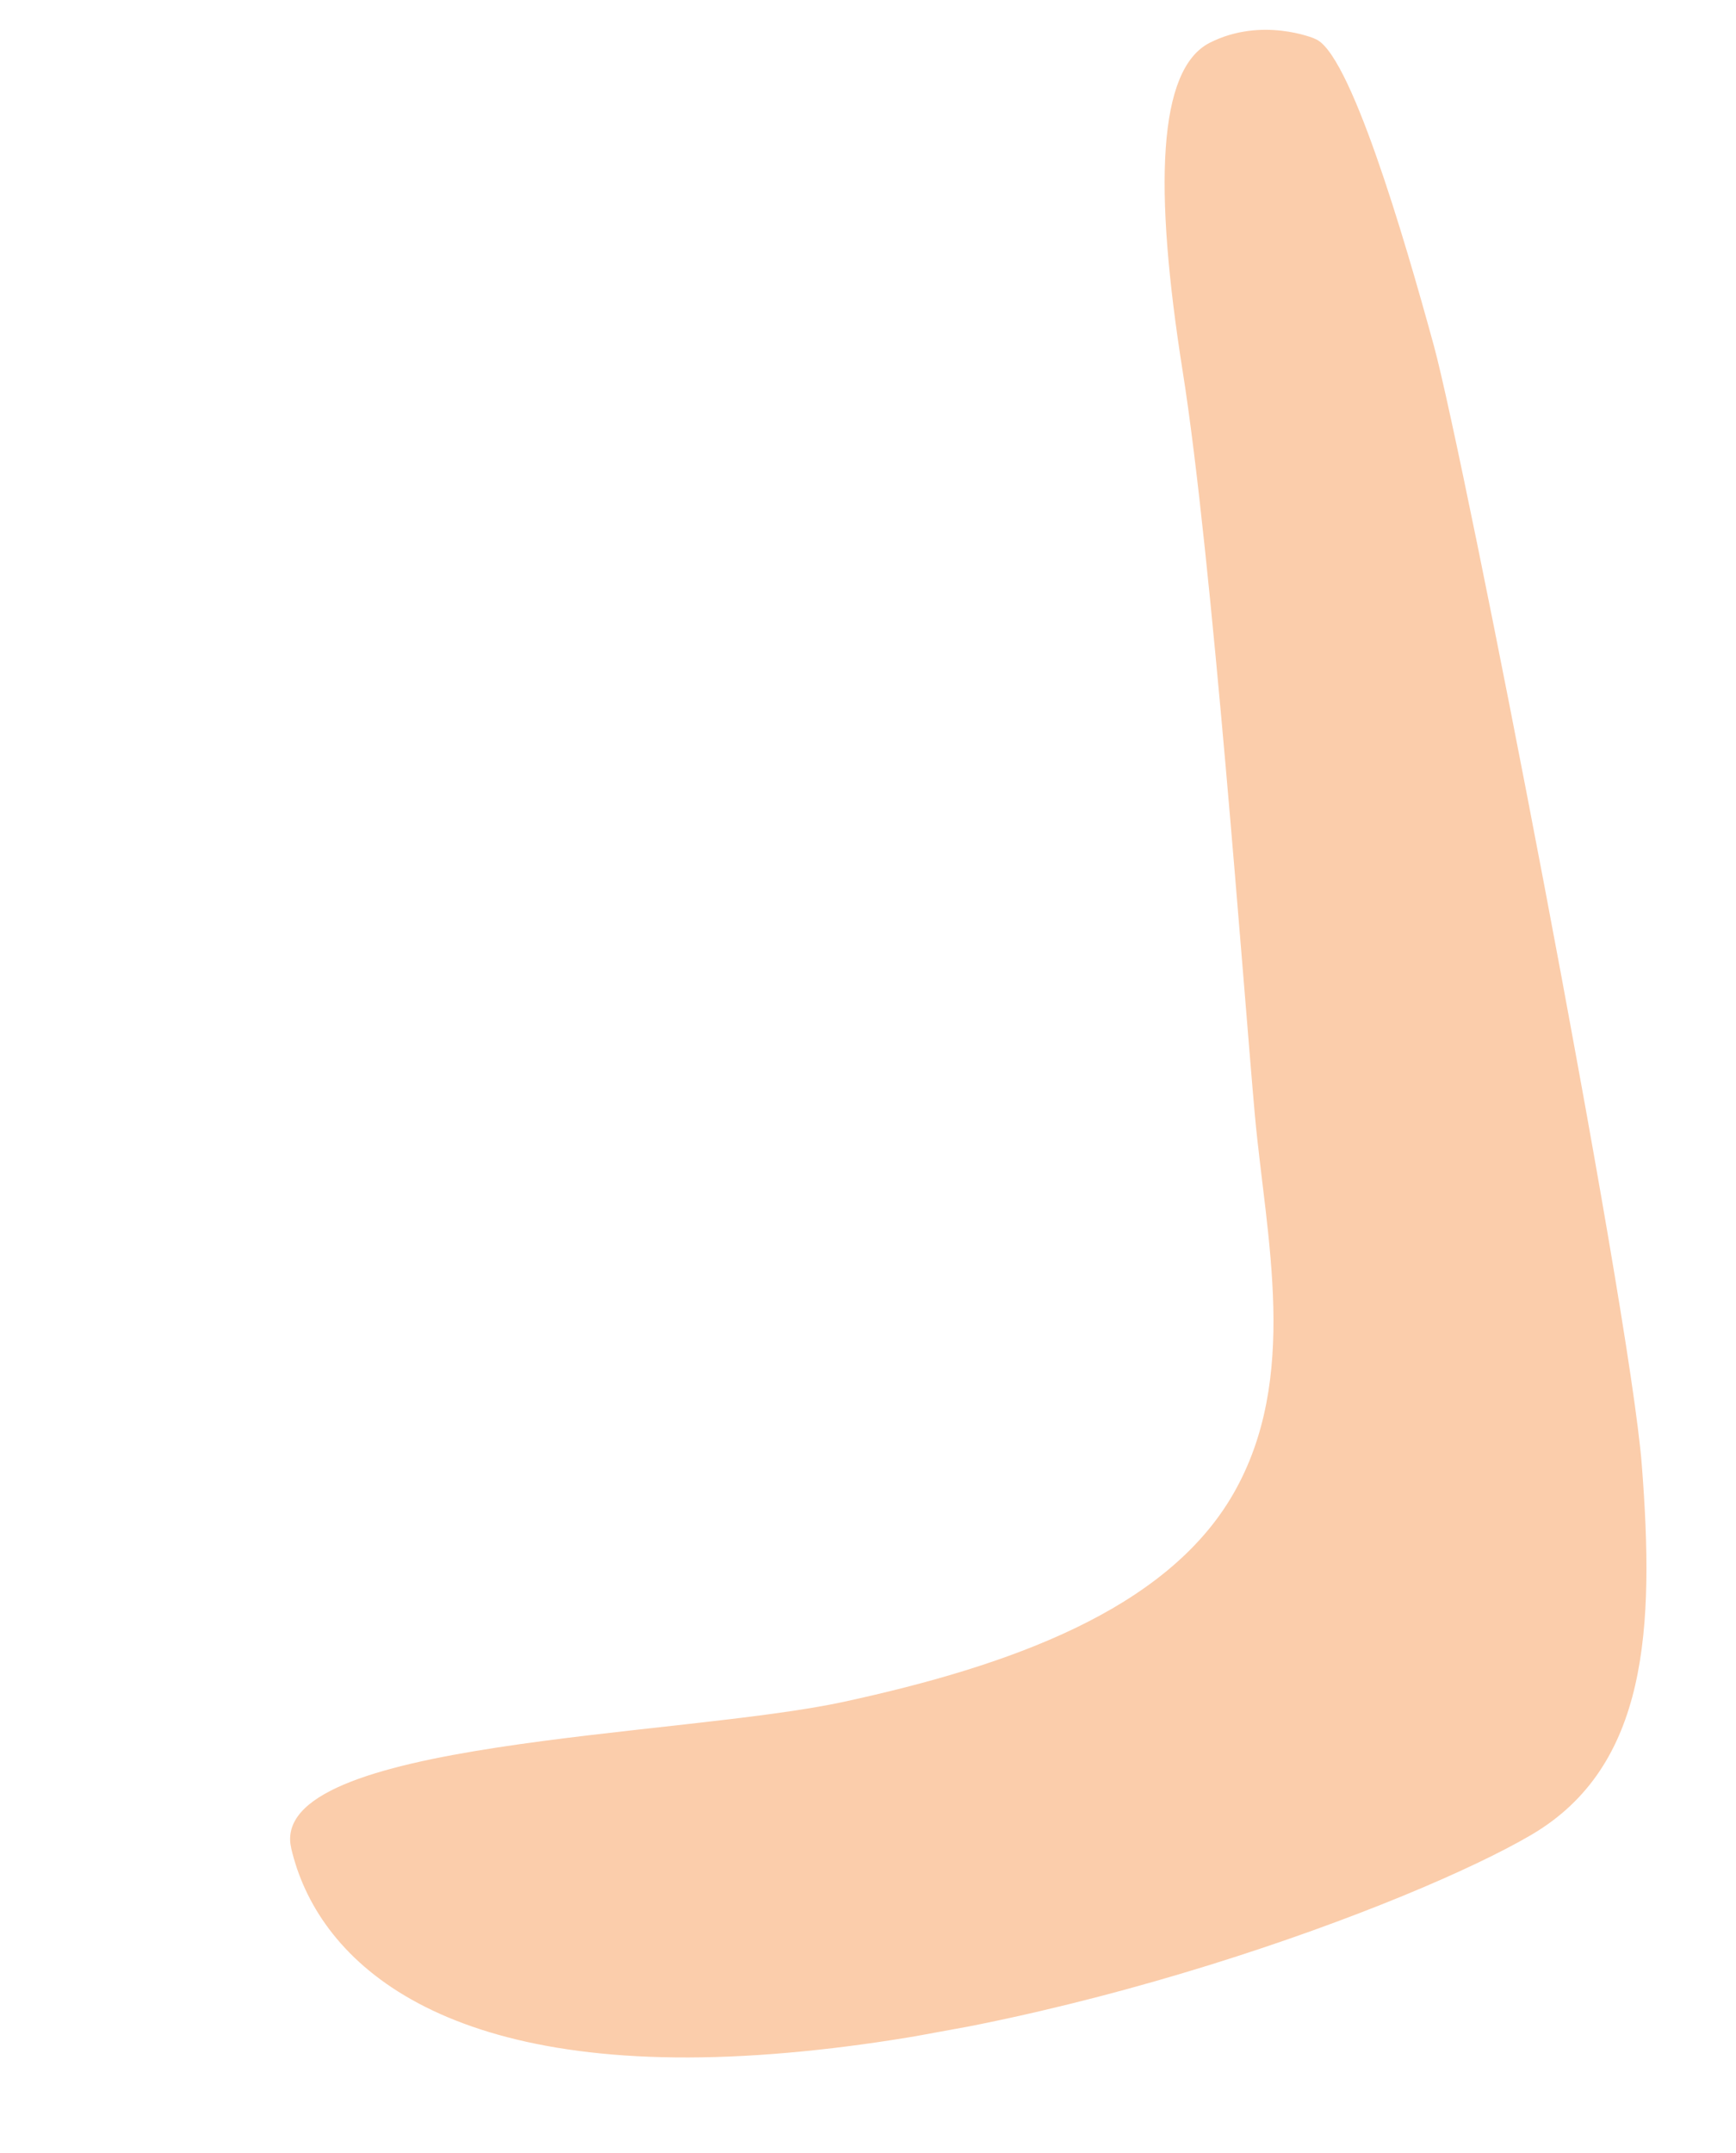 <svg width="100" height="124" viewBox="0 0 100 124" fill="none" xmlns="http://www.w3.org/2000/svg">
<g clip-path="url(#clip0_2_110)">
<path fill-rule="evenodd" clip-rule="evenodd" d="M75.713 2.217C75.713 2.217 72.685 0.941 69.68 2.466C66.687 3.999 66.446 10.803 68.133 21.423C69.82 32.043 71.648 57.113 72.283 64.204C72.929 71.293 74.891 79.362 71.032 86.055C67.173 92.748 58.101 95.951 48.646 98.005C39.203 100.067 15.303 100.176 16.777 106.463C18.252 112.751 25.033 119.369 42.88 118.404C60.718 117.441 81.472 109.632 88.21 105.676C94.949 101.72 95.302 93.757 94.575 84.385C93.848 75.013 84.314 26.191 82.598 19.917C80.882 13.644 77.719 2.846 75.715 2.227" fill="#FBCDAB"/>
</g>
<defs>
<clipPath id="clip0_2_110">
<rect width="81.01" height="110.17" fill="white" transform="translate(0.043 14.91) rotate(-10.359)"/>
</clipPath>
</defs>
</svg>
